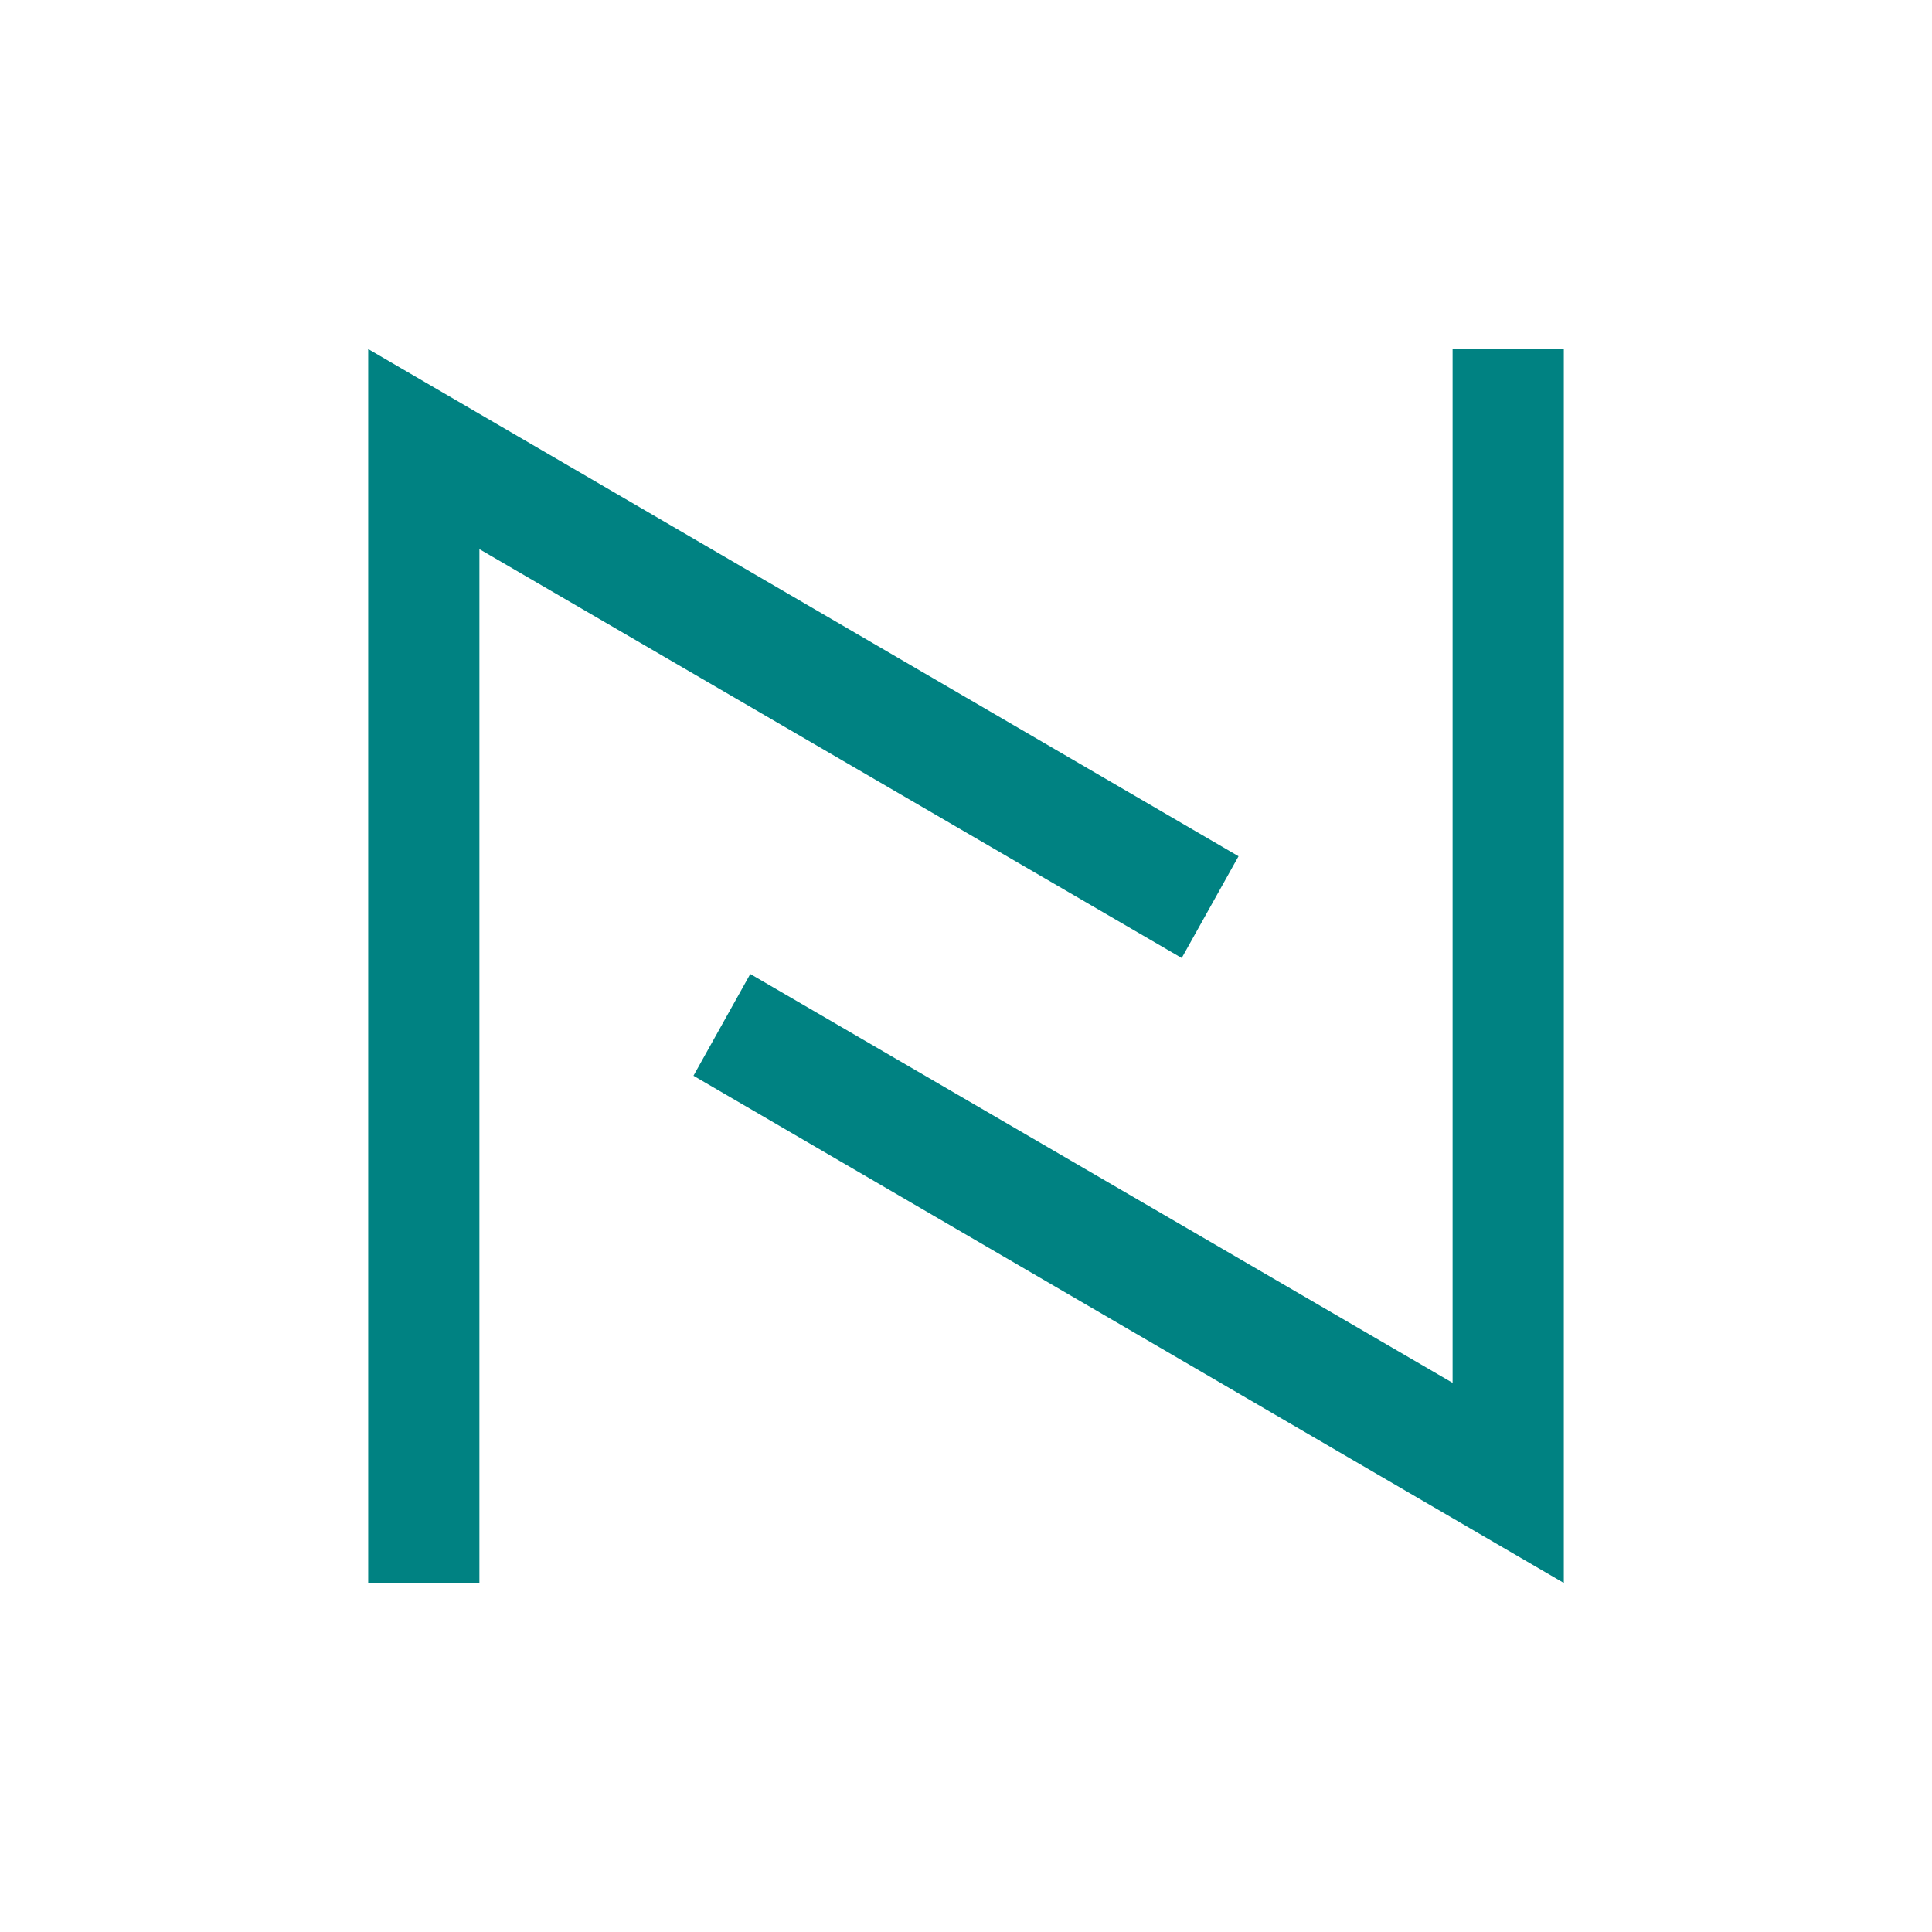 <?xml version="1.0" encoding="UTF-8" standalone="no"?>
<!-- Created with Inkscape (http://www.inkscape.org/) -->

<svg
   xmlns:dc="http://purl.org/dc/elements/1.1/"
   xmlns:cc="http://creativecommons.org/ns#"
   xmlns:rdf="http://www.w3.org/1999/02/22-rdf-syntax-ns#"
   xmlns:svg="http://www.w3.org/2000/svg"
   xmlns="http://www.w3.org/2000/svg"
   xmlns:sodipodi="http://sodipodi.sourceforge.net/DTD/sodipodi-0.dtd"
   xmlns:inkscape="http://www.inkscape.org/namespaces/inkscape"
   width="300"
   height="300"
   viewBox="0 0 300 300"
   version="1.1"
   id="svg8"
   inkscape:version="0.92.2 (5c3e80d, 2017-08-06)"
   sodipodi:docname="Libo.svg"
   inkscape:export-filename="C:\Users\irock\Desktop\Stuff\Images\Homestuck\ezodiac\07 Teal\Derse\Libo.png"
   inkscape:export-xdpi="320"
   inkscape:export-ydpi="320">
  <title
     id="title17360">Libo</title>
  <defs
     id="defs2" />
  <sodipodi:namedview
     id="base"
     pagecolor="#ffffff"
     bordercolor="#666666"
     borderopacity="1.0"
     inkscape:pageopacity="0.0"
     inkscape:pageshadow="2"
     inkscape:zoom="1.979899"
     inkscape:cx="85.474046"
     inkscape:cy="150.92093"
     inkscape:document-units="px"
     inkscape:current-layer="layer1"
     showgrid="false"
     showguides="false"
     units="px"
     inkscape:pagecheckerboard="true"
     inkscape:showpageshadow="false" />
  <g
     inkscape:label="Layer 1"
     inkscape:groupmode="layer"
     id="layer1"
     transform="translate(341.429,455.232)">
    <path
       style="fill:#008282;fill-opacity:1;stroke:none;stroke-width:1px;stroke-linecap:butt;stroke-linejoin:miter;stroke-opacity:1"
       d="m -284.256,-401.031 v 191.598 h 17.268 l 0.002,-160.527 109.053,63.49 8.824,-15.803 z m 168.385,0 v 160.527 l -109.055,-63.49 -8.822,15.803 135.146,78.758 v -191.598 z"
       id="path17355"
       inkscape:connector-curvature="0" />
  </g>
</svg>
